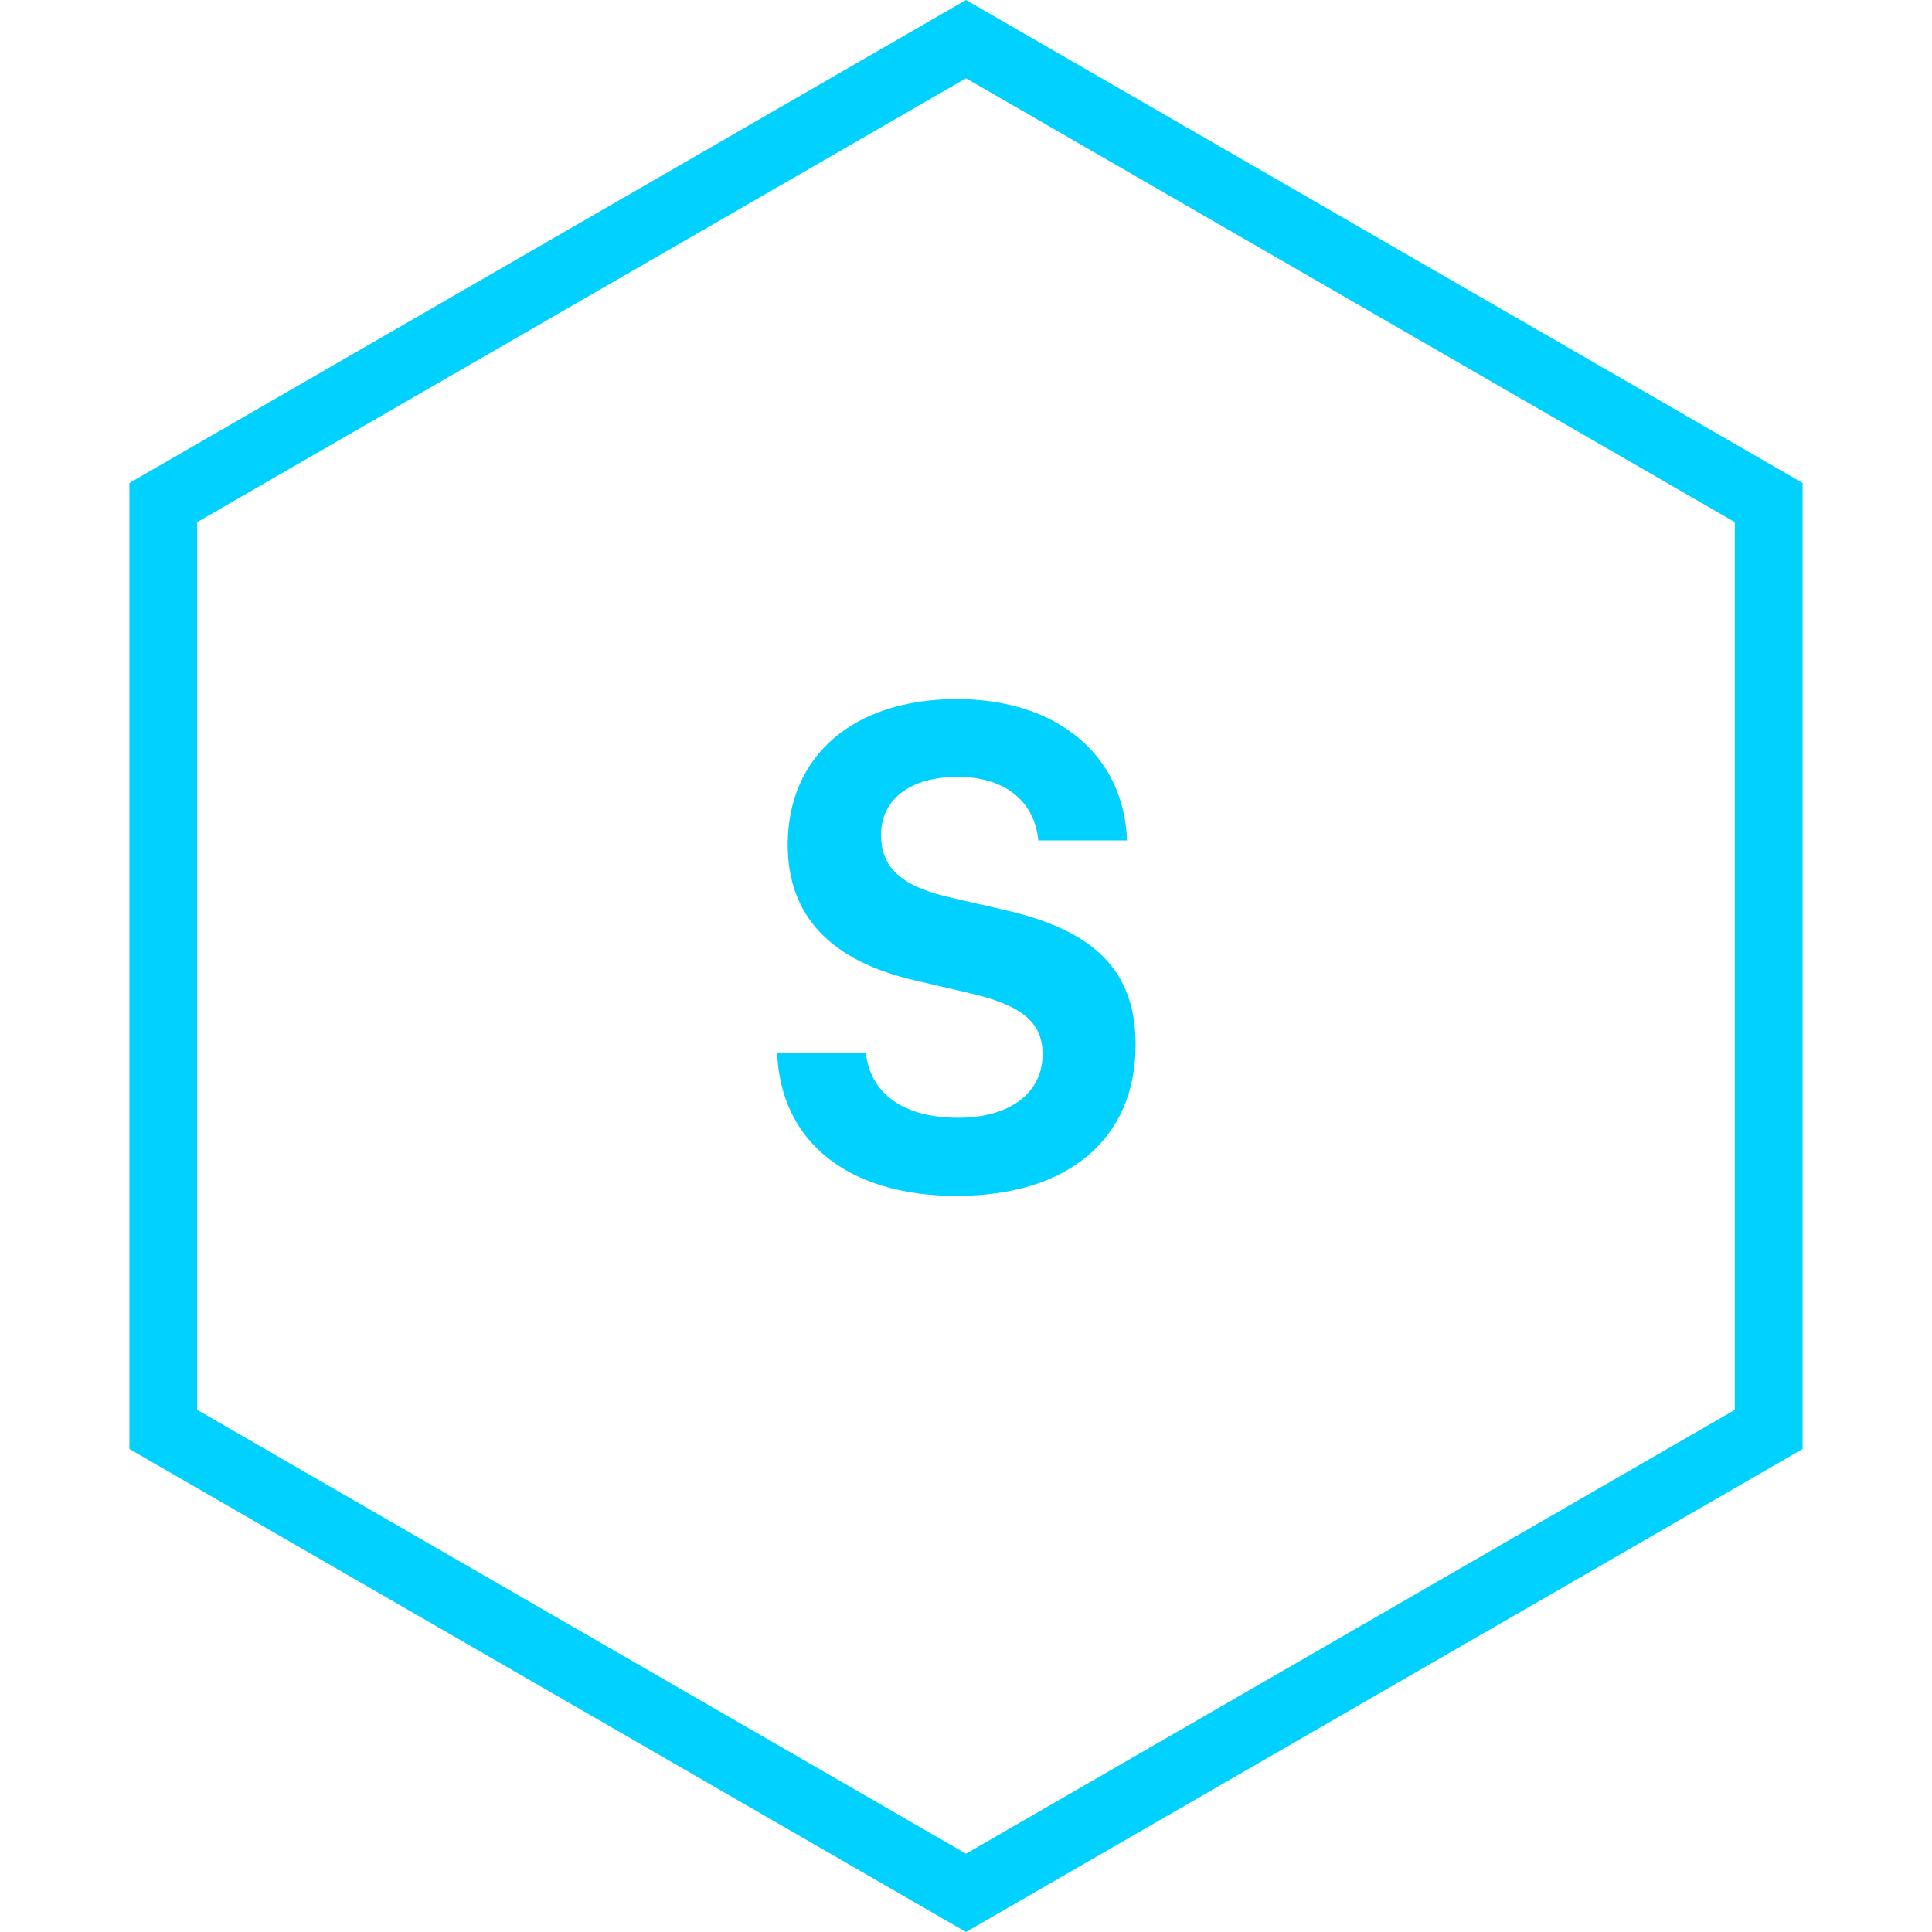 <svg width="57" height="57" viewBox="0 0 57 57" fill="none" xmlns="http://www.w3.org/2000/svg">
<path d="M4.818 14.827L28.5 1.155L52.182 14.827V42.173L28.5 55.845L4.818 42.173V14.827Z" stroke="#00D1FF" stroke-width="2"/>
<path d="M22.928 31.055H25.545C25.672 32.275 26.668 32.978 28.27 32.978C29.793 32.978 30.76 32.246 30.76 31.104C30.76 30.146 30.135 29.639 28.504 29.277L27.039 28.936C24.49 28.359 23.24 27.012 23.24 24.922C23.24 22.295 25.184 20.625 28.23 20.625C31.18 20.625 33.162 22.275 33.25 24.795H30.633C30.525 23.633 29.637 22.92 28.26 22.92C26.863 22.92 25.994 23.574 25.994 24.629C25.994 25.625 26.619 26.172 28.143 26.504L29.588 26.836C32.312 27.441 33.504 28.662 33.504 30.82C33.504 33.603 31.512 35.283 28.221 35.283C25.027 35.283 23.025 33.691 22.928 31.055Z" fill="#00D1FF"/>
</svg>
